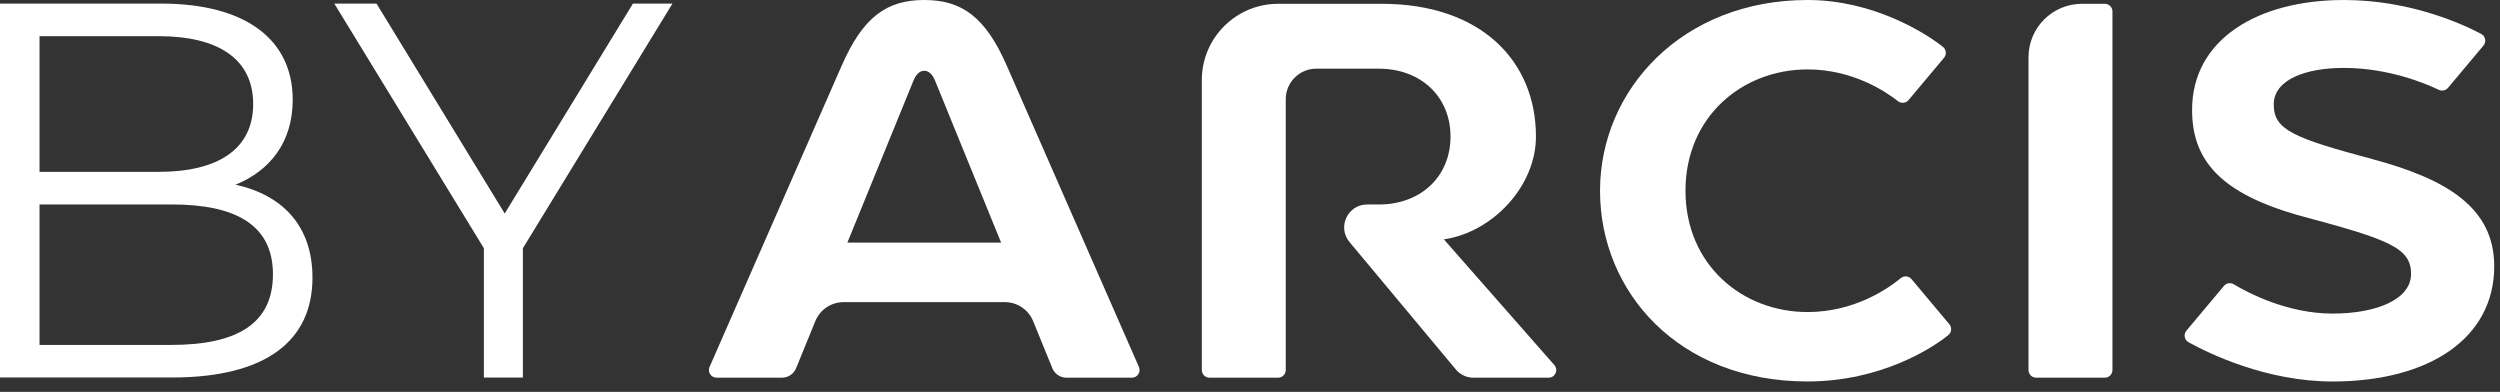 <?xml version="1.0" encoding="UTF-8"?> <svg xmlns="http://www.w3.org/2000/svg" width="185" height="29" viewBox="0 0 185 29" fill="none"><rect x="0" y="0" width="185" height="29" fill="#333333" stroke="none"/><g clip-path="url(#clip0_68_3194)"><path d="M155.757 27.948H150.675C150.363 27.948 150.11 27.695 150.11 27.383V4.234C150.11 2.052 151.879 0.282 154.062 0.282H155.756C156.068 0.282 156.321 0.535 156.321 0.847V27.383C156.321 27.695 156.068 27.948 155.756 27.948" fill="white"></path><path d="M115.018 27.01L106.845 17.711C110.422 17.2 113.66 13.805 113.66 10.106C113.66 4.477 109.549 0.282 102.259 0.282H94.58C91.462 0.282 88.934 2.81 88.934 5.928V27.382C88.934 27.694 89.187 27.947 89.499 27.947H94.581C94.893 27.947 95.146 27.694 95.146 27.382V7.34C95.146 6.093 96.157 5.082 97.404 5.082H102.034C105.141 5.082 107.338 7.152 107.338 10.107C107.338 13.062 105.141 15.132 102.034 15.132H101.165C99.728 15.132 98.943 16.808 99.864 17.911L107.732 27.34C108.054 27.726 108.529 27.949 109.032 27.949H114.596C115.082 27.949 115.341 27.376 115.02 27.012L115.018 27.01Z" fill="white"></path><path d="M118.403 14.115C118.403 6.641 124.487 0 133.759 0C138.684 0 142.572 2.504 143.78 3.472C144.027 3.67 144.063 4.032 143.859 4.275L141.232 7.406C141.036 7.64 140.69 7.676 140.451 7.487C139.52 6.755 137.087 5.137 133.759 5.137C128.926 5.137 124.726 8.637 124.726 14.114C124.726 19.591 128.926 23.091 133.759 23.091C137.224 23.091 139.716 21.359 140.66 20.581C140.899 20.384 141.252 20.418 141.451 20.655L144.253 23.994C144.454 24.234 144.422 24.593 144.18 24.792C143.012 25.755 139.172 28.228 133.759 28.228C124.201 28.228 118.402 21.588 118.402 14.113" fill="white"></path><path d="M173.451 5.025C170.626 5.025 168.256 5.885 168.256 7.735C168.256 9.611 169.722 10.21 175.527 11.766C181.066 13.25 184.573 15.363 184.573 19.704C184.573 25.014 179.777 28.23 172.603 28.23C167.708 28.23 163.467 26.162 161.954 25.328C161.642 25.157 161.565 24.743 161.794 24.47L164.574 21.157C164.753 20.945 165.058 20.893 165.296 21.036C166.336 21.66 169.253 23.205 172.603 23.205C175.895 23.205 178.419 22.142 178.419 20.269C178.419 18.353 176.799 17.731 170.509 16.046C164.199 14.355 162.215 11.782 162.215 8.131C162.215 2.9 167.088 0.001 173.451 0.001C178.324 0.001 182.173 1.752 183.608 2.509C183.926 2.677 184.009 3.096 183.777 3.371L181.151 6.501C180.986 6.699 180.708 6.759 180.475 6.648C179.492 6.178 176.749 5.026 173.452 5.026" fill="white"></path><path d="M76.452 23.764L77.873 27.246C78.046 27.671 78.459 27.948 78.918 27.948H83.763C84.17 27.948 84.444 27.53 84.281 27.157C82.77 23.714 76.742 9.971 74.5 4.856C72.926 1.26 71.177 0 68.394 0C65.611 0 63.862 1.26 62.286 4.855C60.045 9.97 54.017 23.713 52.506 27.156C52.343 27.529 52.616 27.947 53.023 27.947H57.868C58.327 27.947 58.74 27.669 58.913 27.245L60.334 23.763C60.681 22.913 61.507 22.358 62.425 22.358H74.361C75.278 22.358 76.105 22.913 76.451 23.763M74.083 17.954H62.705L67.61 5.933C67.989 5.005 68.8 5.005 69.179 5.933L74.083 17.954Z" fill="white"></path><path d="M23.123 20.543C23.123 25.246 19.645 27.934 12.728 27.934H0V0.266H11.937C18.103 0.266 21.661 2.875 21.661 7.381C21.661 10.543 19.961 12.638 17.431 13.666C20.989 14.457 23.123 16.788 23.123 20.544M2.925 2.677V12.717H11.739C16.166 12.717 18.735 11.017 18.735 7.697C18.735 4.377 16.166 2.677 11.739 2.677H2.925ZM20.198 20.306C20.198 16.709 17.549 15.128 12.688 15.128H2.925V25.523H12.687C17.549 25.523 20.197 23.942 20.197 20.305" fill="white"></path><path d="M38.693 18.369V27.935H35.807V18.369L24.74 0.267H27.863L37.349 15.8L46.836 0.267H49.76L38.693 18.369Z" fill="white"></path></g><defs><clipPath id="clip0_68_3194"><rect width="184.573" height="28.23" fill="white"></rect></clipPath></defs></svg> 